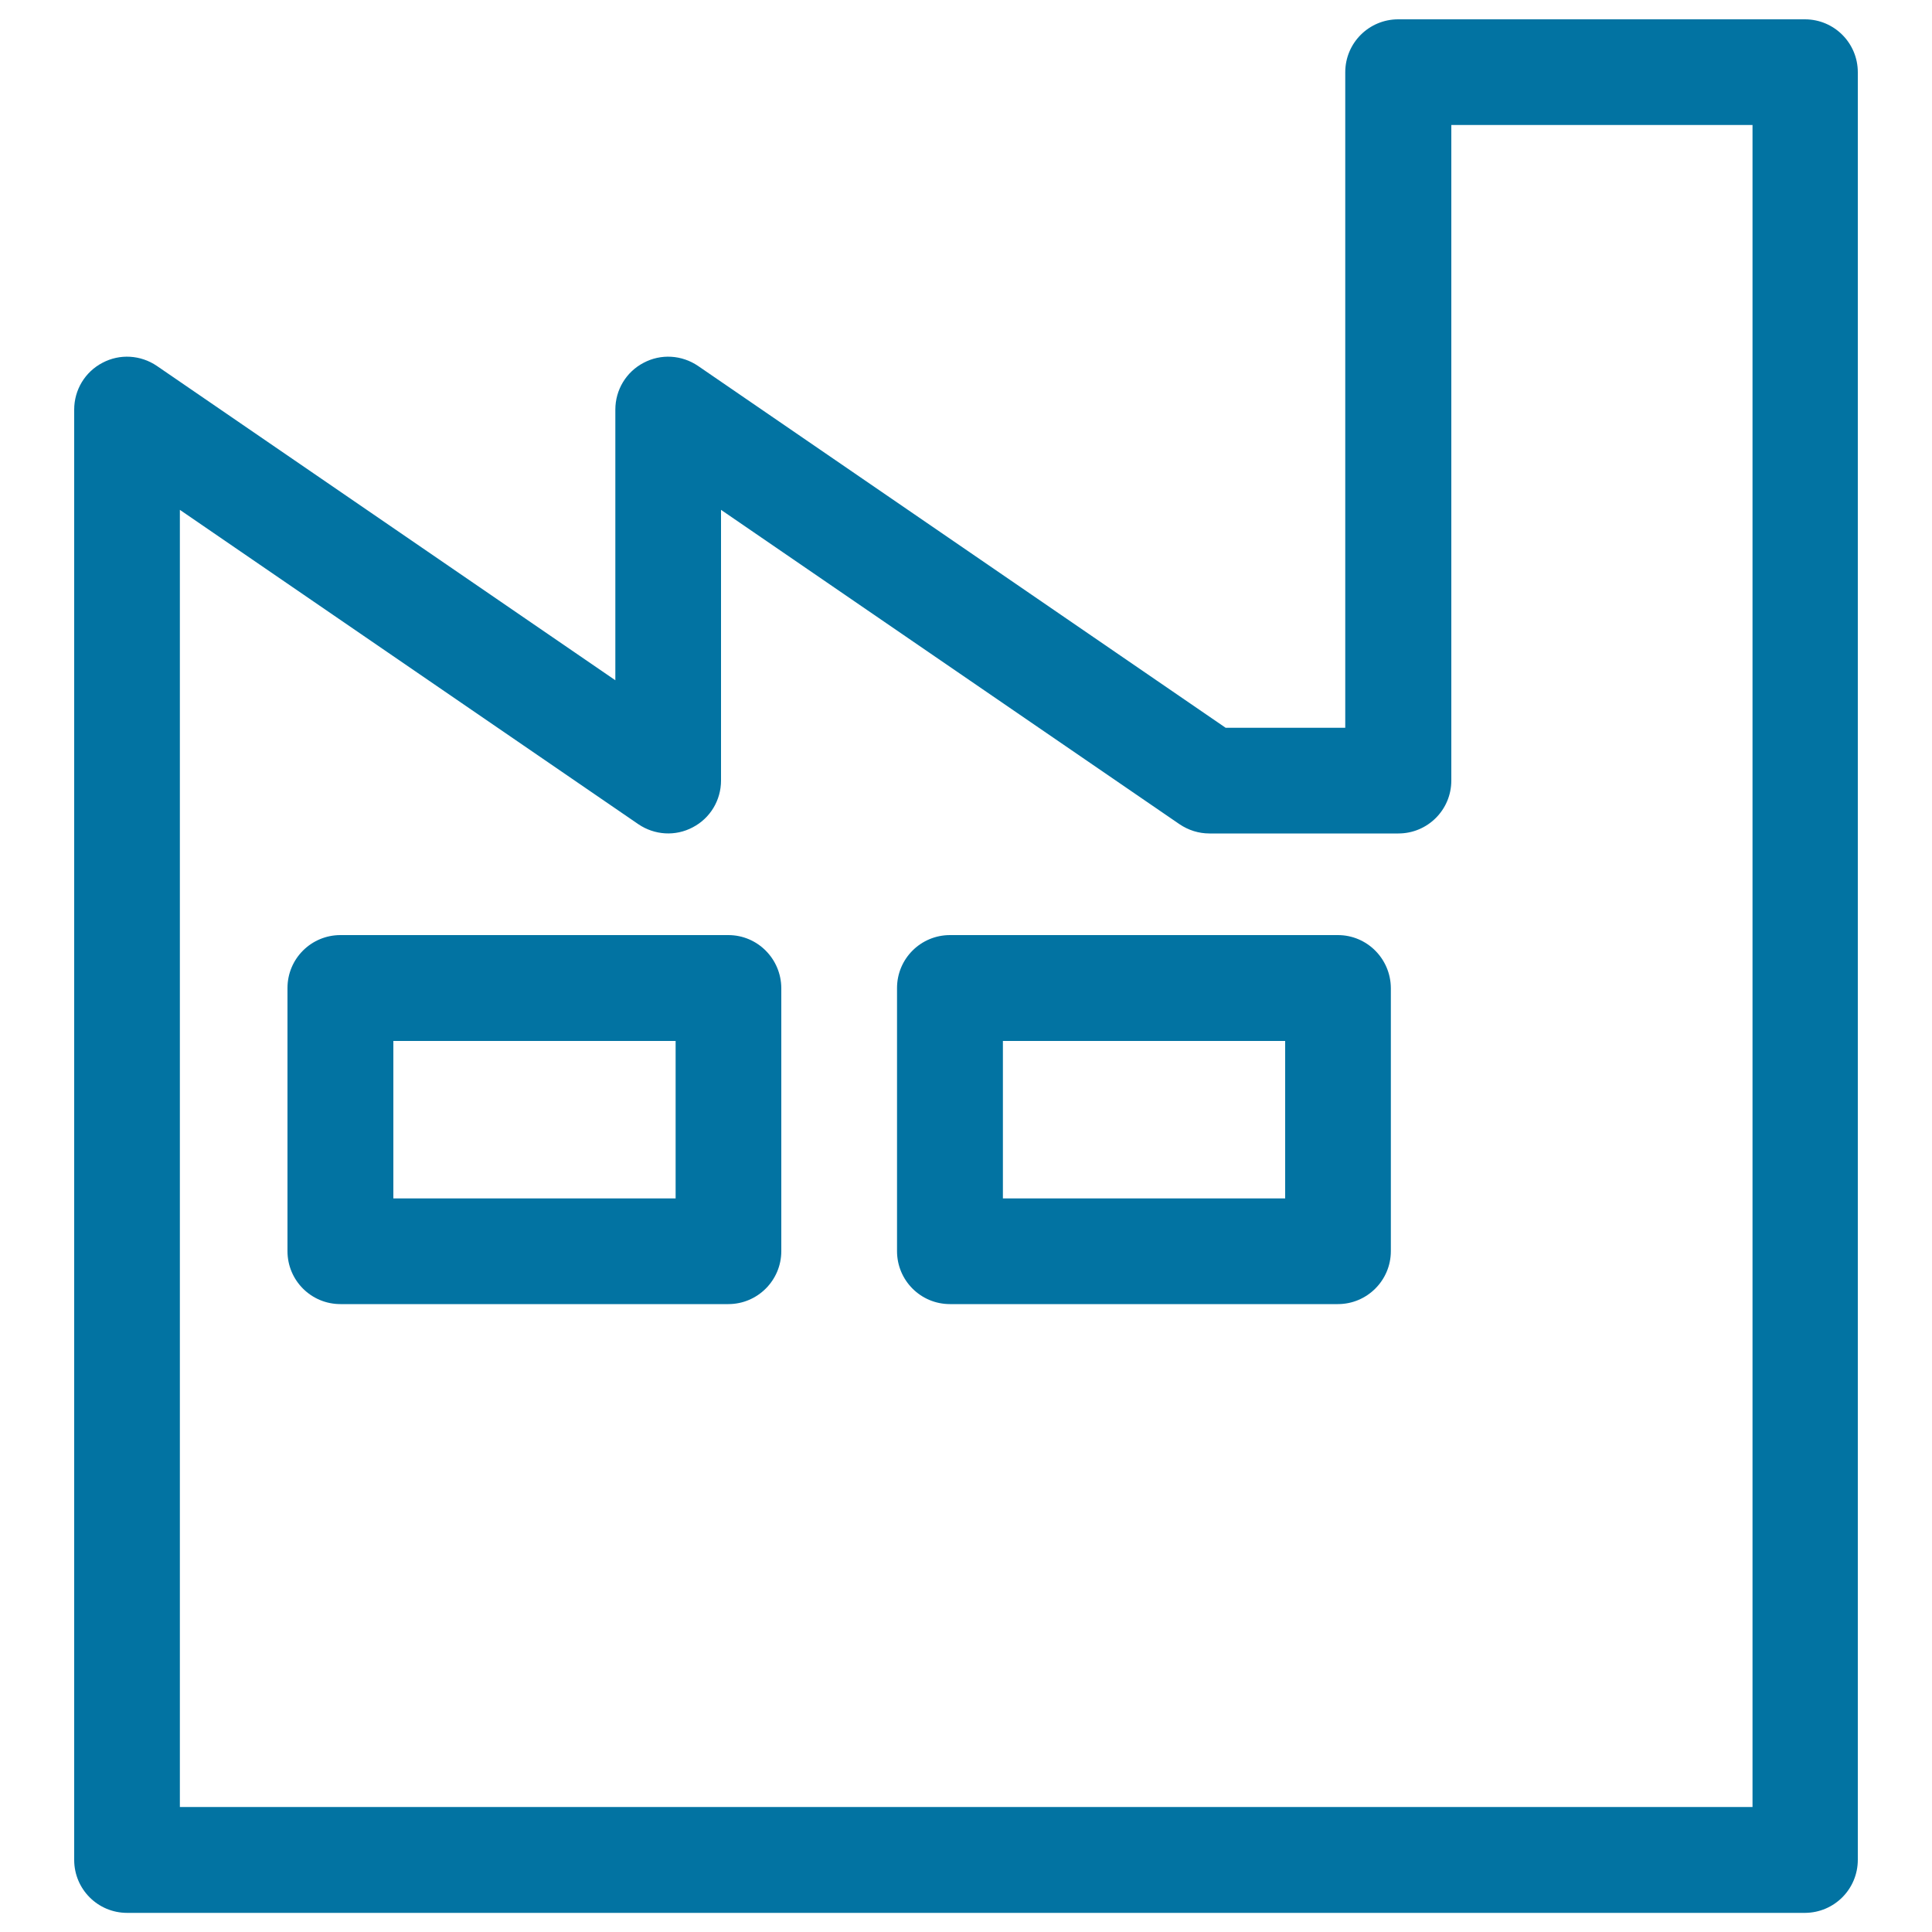 <svg xmlns="http://www.w3.org/2000/svg" viewBox="0 0 1000 1000" style="fill:#0273a2">
<title>Factory Silhouette SVG icon</title>
<g><g><path d="M961.6,962.6V37.4c0-15.1-12.2-27.4-27.4-27.4H723.7c-15.1,0-27.4,12.2-27.4,27.4v339.3h-61.9L361.3,189.4c-8.4-5.7-19.2-6.4-28.2-1.6c-9,4.7-14.6,14-14.6,24.2v140.1L81.2,189.4c-8.4-5.7-19.2-6.4-28.2-1.6c-9,4.7-14.6,14-14.6,24.2v750.7c0,15.1,12.2,27.4,27.4,27.4h868.5C949.4,990,961.6,977.8,961.6,962.6z M906.9,935.3H93.1V263.9l237.3,162.7c8.4,5.7,19.2,6.4,28.2,1.6c9-4.7,14.6-14,14.6-24.2V263.9l237.3,162.7c4.6,3.1,9.9,4.8,15.5,4.8h97.8c15.1,0,27.4-12.2,27.4-27.4V64.7h155.9V935.3L906.9,935.3z"/><path d="M377,484H176.2c-15.1,0-27.4,12.2-27.4,27.4v136.2c0,15.1,12.2,27.4,27.4,27.4H377c15.1,0,27.4-12.3,27.4-27.4V511.4C404.3,496.3,392.1,484,377,484z M349.6,620.3H203.6v-81.5h146.1V620.3z"/><path d="M692.5,484H491.7c-15.1,0-27.4,12.2-27.4,27.4v136.2c0,15.1,12.2,27.4,27.4,27.4h200.8c15.1,0,27.4-12.3,27.4-27.4V511.4C719.8,496.3,707.6,484,692.5,484z M665.1,620.3H519.1v-81.5h146.1V620.3z"/></g></g>
</svg>